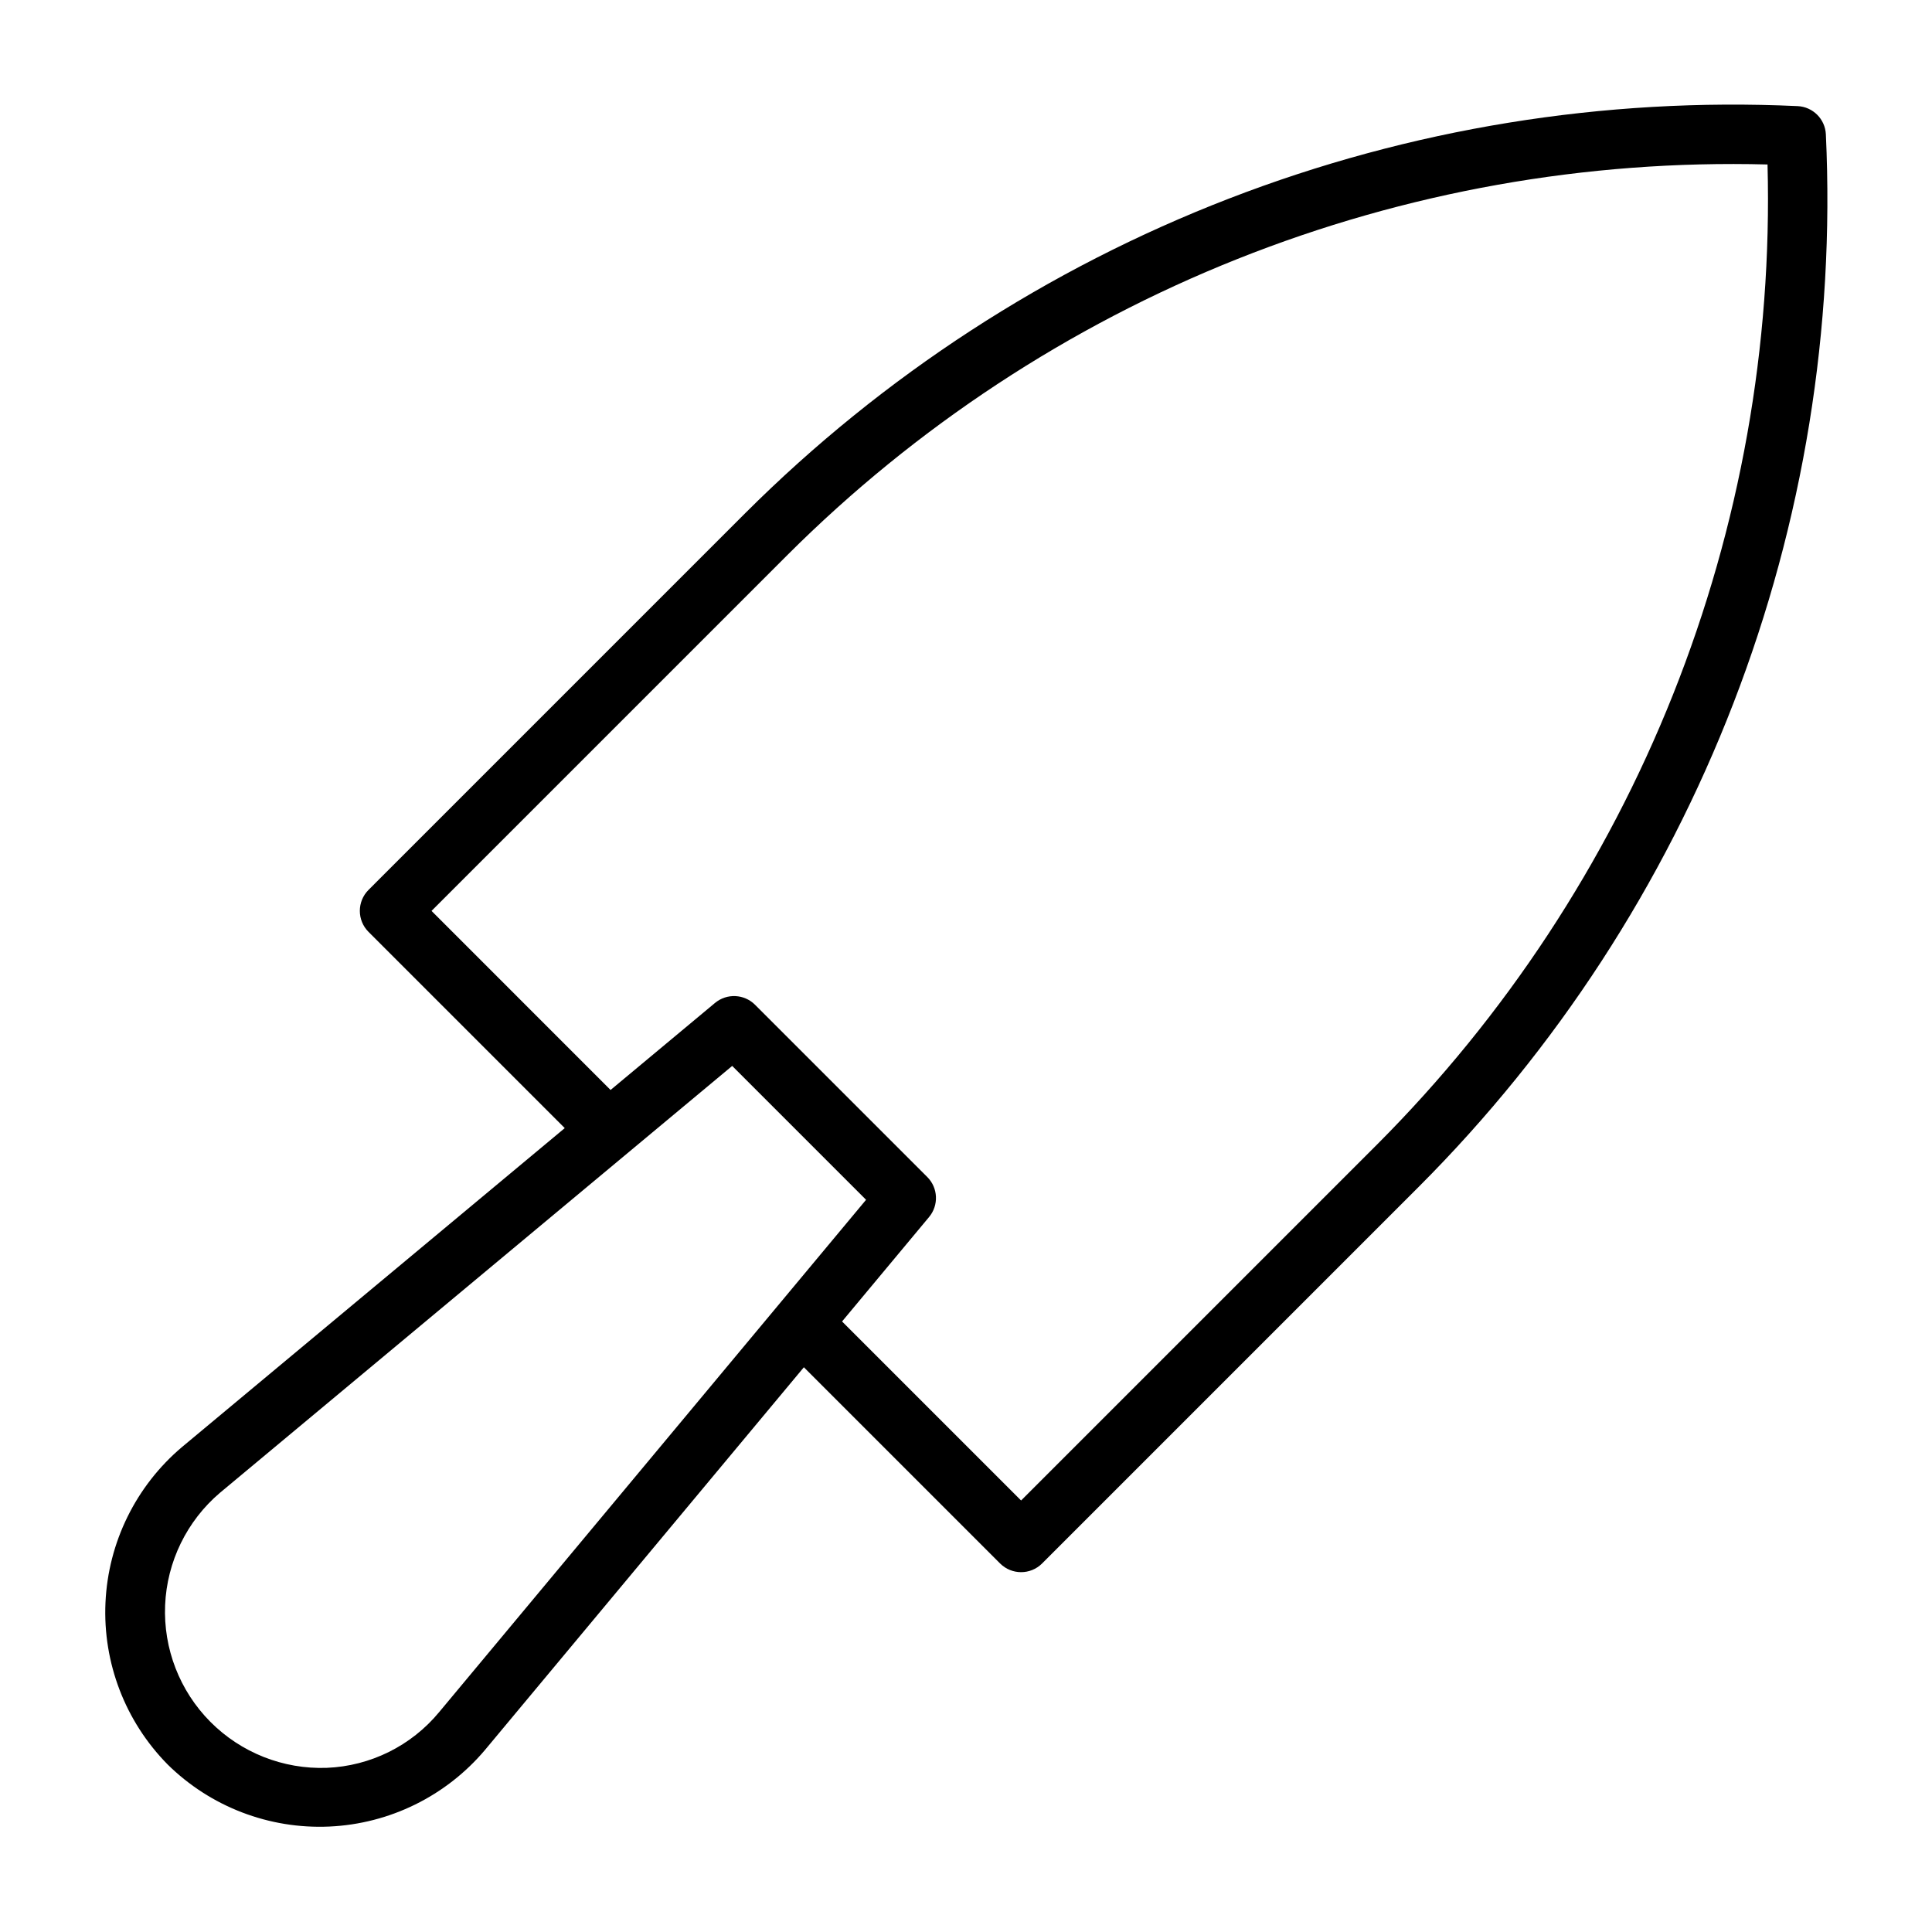 <?xml version="1.0" encoding="UTF-8"?>
<!-- Uploaded to: ICON Repo, www.iconrepo.com, Generator: ICON Repo Mixer Tools -->
<svg fill="#000000" width="800px" height="800px" version="1.1" viewBox="144 144 512 512" xmlns="http://www.w3.org/2000/svg">
 <path d="m188.41 611.59c11.379 11.219 26.918 17.184 42.879 16.465 15.961-0.723 30.898-8.07 41.215-20.27l84.531-101.45 52 52c3.074 3.07 8.059 3.07 11.133 0l99.922-99.926c36.359-36.426 64.723-80.031 83.281-128.04 18.559-48.004 26.906-99.352 24.504-150.76-0.191-4.055-3.434-7.297-7.488-7.488-51.406-2.387-102.75 5.969-150.75 24.527s-91.613 46.914-128.05 83.258l-99.922 99.926c-3.074 3.074-3.074 8.055 0 11.129l52 52-101.45 84.531c-12.195 10.32-19.539 25.254-20.262 41.215-0.723 15.961 5.242 31.5 16.457 42.879zm69.949-226.19 94.355-94.355c34.016-33.949 74.578-60.629 119.22-78.414 44.641-17.785 92.438-26.305 140.48-25.043 1.262 48.039-7.262 95.832-25.047 140.48-17.785 44.645-44.461 85.207-78.41 119.22l-94.355 94.359-47.445-47.445 23.059-27.68c2.609-3.129 2.398-7.731-0.484-10.609l-45.641-45.641c-2.879-2.875-7.477-3.082-10.609-0.48l-27.676 23.062zm-56.059 154.2 135.74-113.12 35.477 35.477-113.11 135.74c-7.387 8.953-18.234 14.336-29.828 14.801-11.527 0.406-22.703-4.016-30.832-12.199-8.129-8.184-12.473-19.387-11.988-30.91s5.758-22.324 14.543-29.793z"/>
</svg>